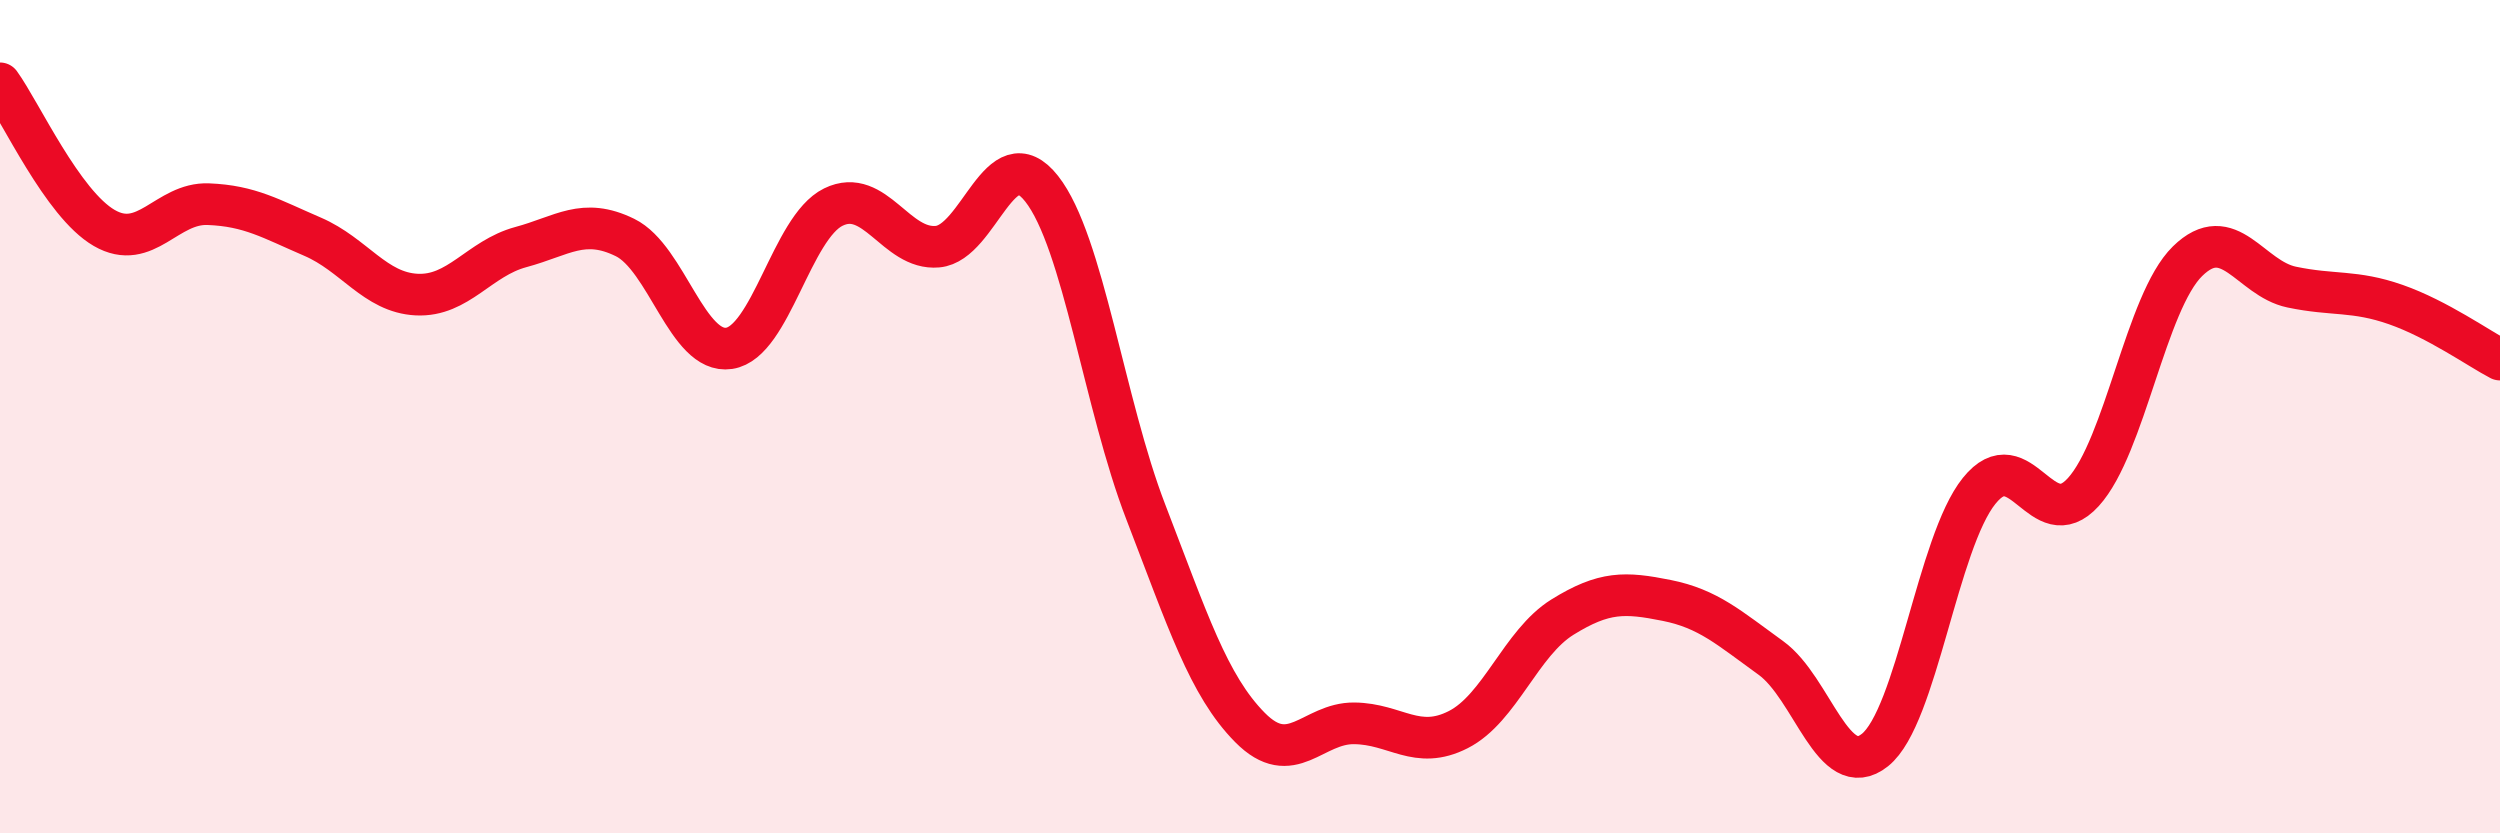 
    <svg width="60" height="20" viewBox="0 0 60 20" xmlns="http://www.w3.org/2000/svg">
      <path
        d="M 0,2 C 0.5,2.69 1.5,4.89 2.5,5.47 C 3.5,6.05 4,4.86 5,4.9 C 6,4.94 6.5,5.25 7.5,5.68 C 8.5,6.11 9,7.02 10,7.07 C 11,7.12 11.5,6.2 12.5,5.93 C 13.5,5.66 14,5.21 15,5.7 C 16,6.19 16.5,8.51 17.5,8.36 C 18.5,8.21 19,5.46 20,4.97 C 21,4.48 21.5,6.01 22.5,5.92 C 23.5,5.83 24,3.26 25,4.53 C 26,5.8 26.5,9.7 27.5,12.29 C 28.5,14.88 29,16.45 30,17.46 C 31,18.47 31.5,17.35 32.5,17.36 C 33.5,17.37 34,18.02 35,17.51 C 36,17 36.5,15.43 37.5,14.81 C 38.5,14.19 39,14.21 40,14.41 C 41,14.61 41.5,15.07 42.5,15.79 C 43.5,16.51 44,18.8 45,18 C 46,17.2 46.5,13.02 47.5,11.78 C 48.5,10.54 49,12.91 50,11.81 C 51,10.71 51.5,7.25 52.5,6.27 C 53.5,5.29 54,6.68 55,6.89 C 56,7.1 56.5,6.96 57.5,7.31 C 58.5,7.66 59.5,8.37 60,8.63L60 20L0 20Z"
        fill="#EB0A25"
        opacity="0.1"
        stroke-linecap="round"
        stroke-linejoin="round"
      />
      <path
        d="M 0,2 C 0.5,2.69 1.5,4.89 2.5,5.47 C 3.5,6.05 4,4.86 5,4.9 C 6,4.94 6.5,5.25 7.5,5.68 C 8.5,6.11 9,7.02 10,7.07 C 11,7.12 11.5,6.2 12.5,5.93 C 13.5,5.66 14,5.21 15,5.7 C 16,6.19 16.5,8.51 17.5,8.36 C 18.5,8.21 19,5.46 20,4.97 C 21,4.48 21.5,6.01 22.5,5.92 C 23.5,5.83 24,3.26 25,4.53 C 26,5.8 26.5,9.7 27.5,12.29 C 28.5,14.88 29,16.45 30,17.46 C 31,18.47 31.5,17.35 32.5,17.36 C 33.5,17.37 34,18.02 35,17.51 C 36,17 36.5,15.43 37.5,14.81 C 38.5,14.19 39,14.21 40,14.41 C 41,14.61 41.5,15.07 42.5,15.79 C 43.5,16.51 44,18.8 45,18 C 46,17.2 46.5,13.02 47.5,11.78 C 48.5,10.54 49,12.91 50,11.81 C 51,10.71 51.5,7.25 52.5,6.27 C 53.5,5.29 54,6.68 55,6.89 C 56,7.1 56.5,6.96 57.5,7.31 C 58.5,7.66 59.5,8.37 60,8.63"
        stroke="#EB0A25"
        stroke-width="1"
        fill="none"
        stroke-linecap="round"
        stroke-linejoin="round"
      />
    </svg>
  